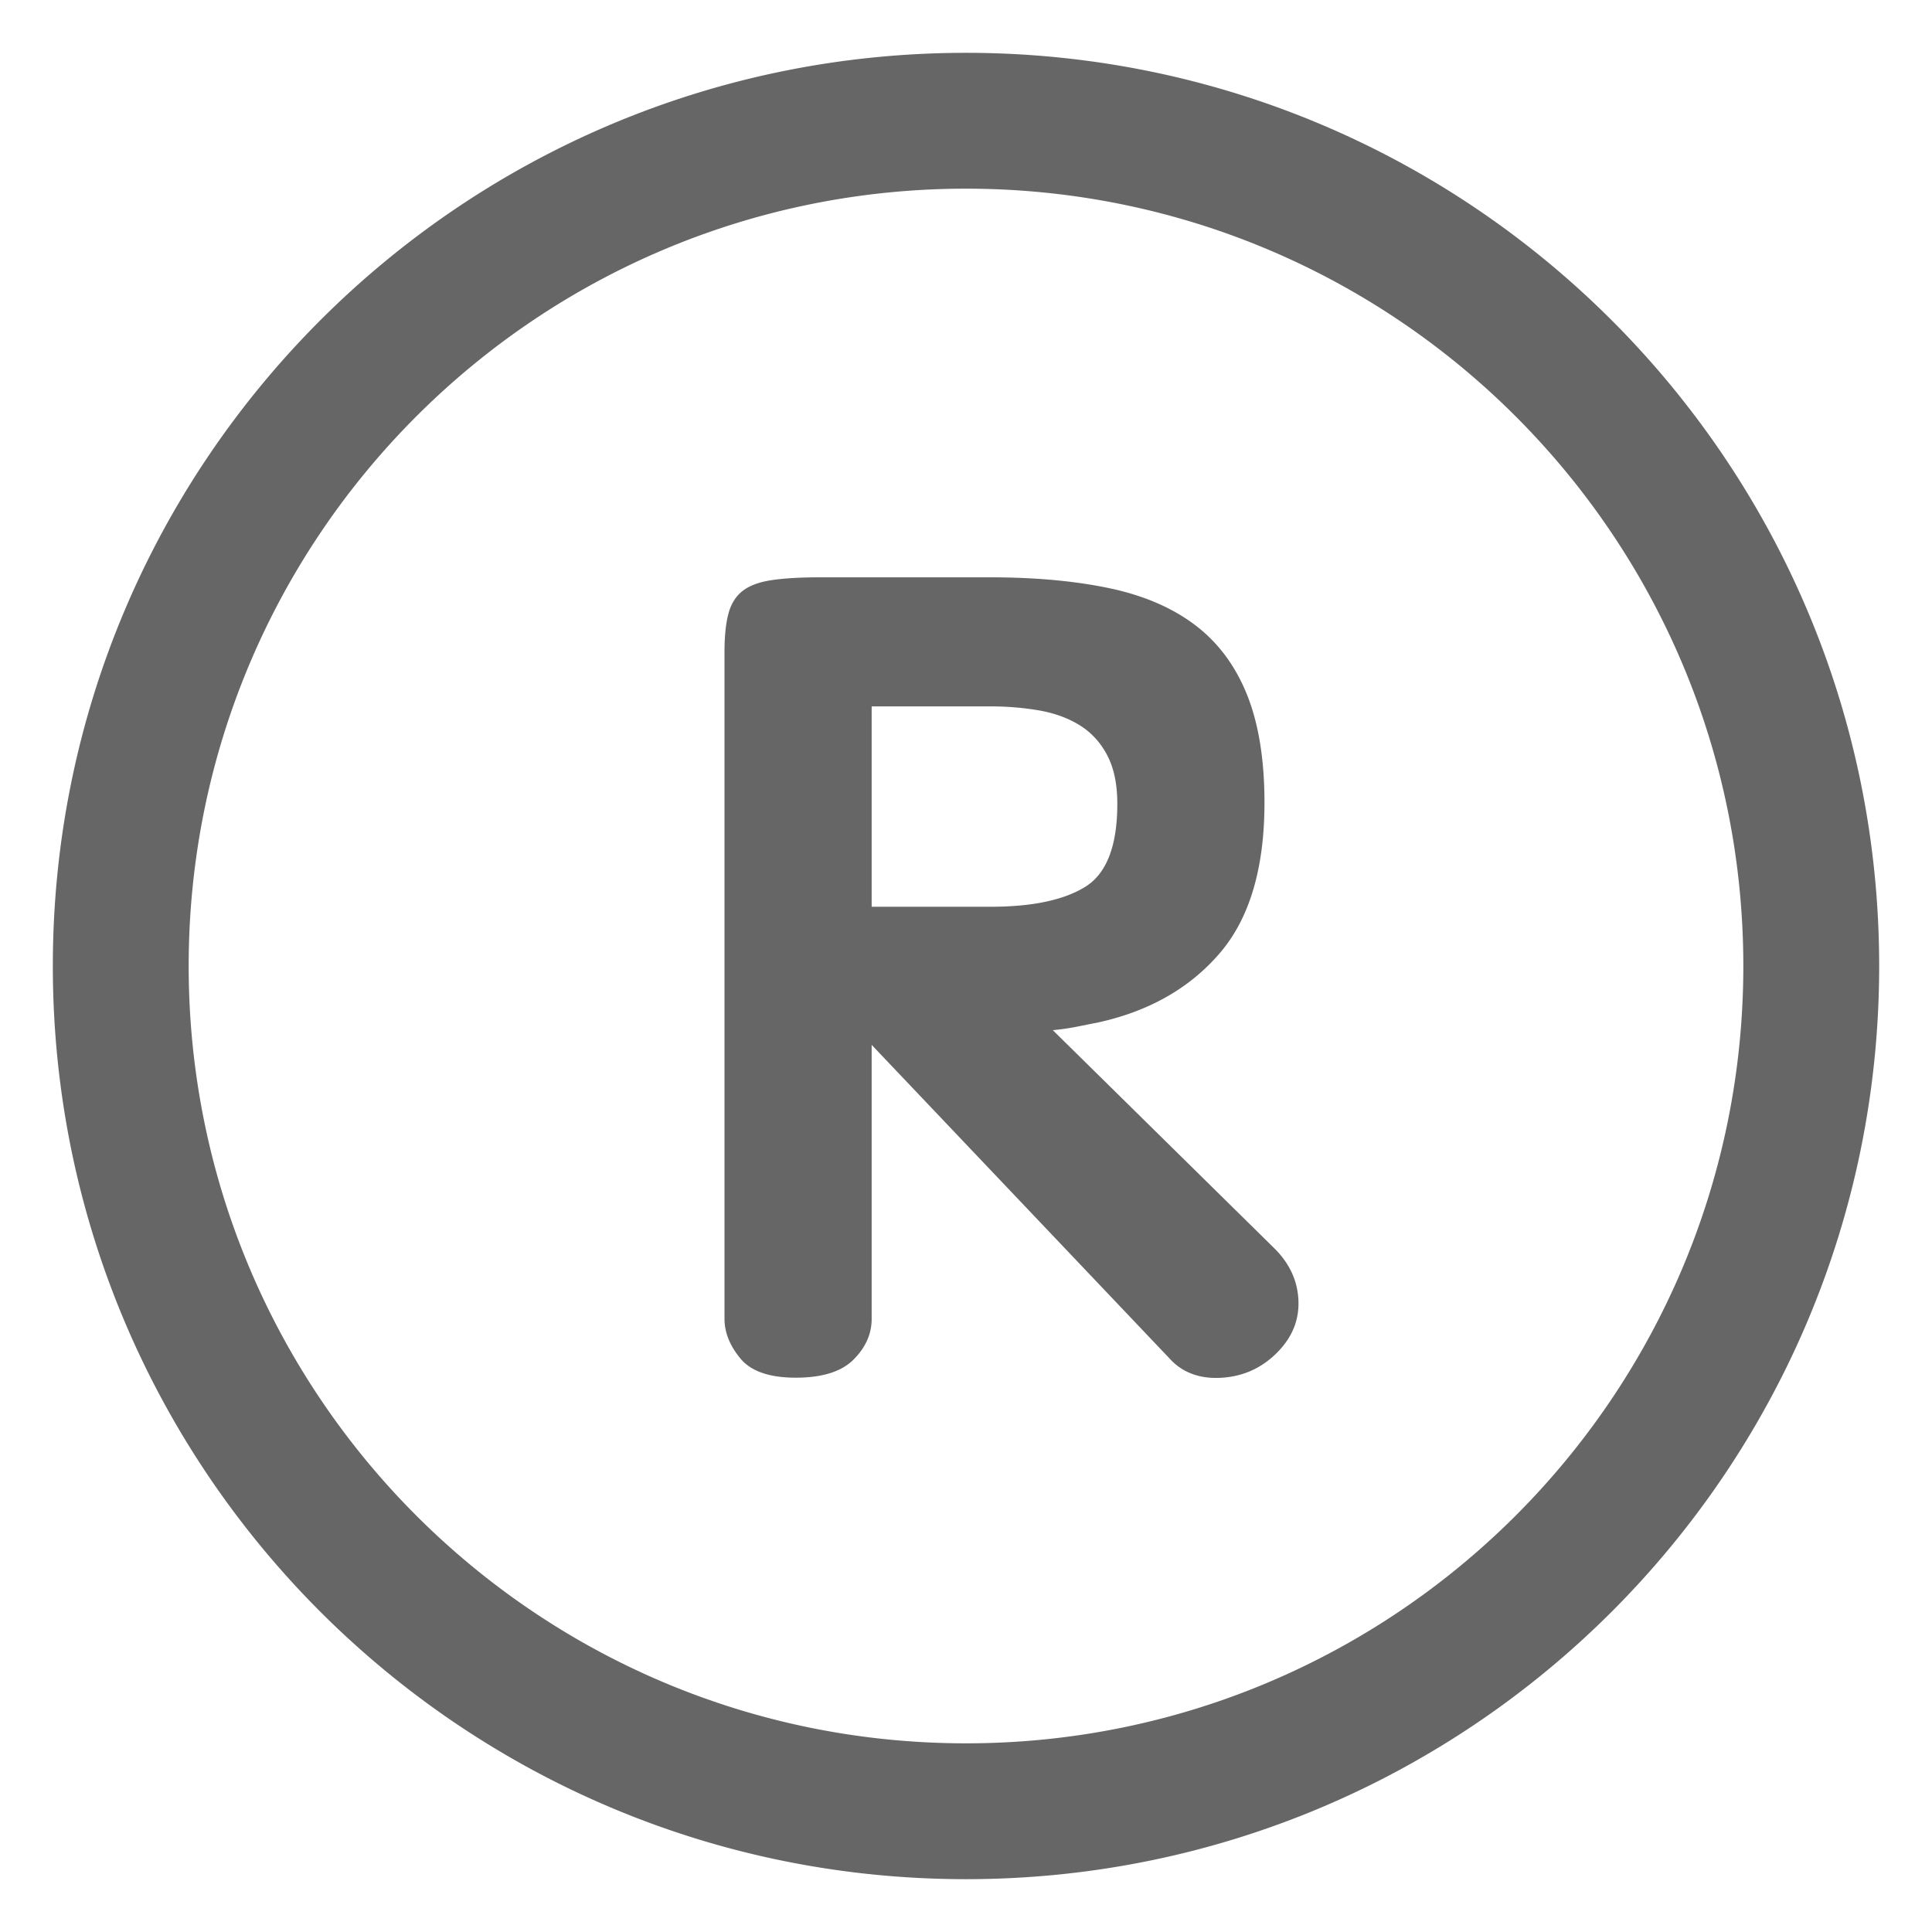 <?xml version="1.0" standalone="no"?><!DOCTYPE svg PUBLIC "-//W3C//DTD SVG 1.1//EN" "http://www.w3.org/Graphics/SVG/1.1/DTD/svg11.dtd"><svg t="1667869831019" class="icon" viewBox="0 0 1024 1024" version="1.1" xmlns="http://www.w3.org/2000/svg" p-id="2571" xmlns:xlink="http://www.w3.org/1999/xlink" width="128" height="128"><path d="M512 28c267.306 0 484 216.694 484 484 0 267.306-216.694 484-484 484-267.306 0-484-216.694-484-484C28 244.694 244.694 28 512 28z m0 72c-227.541 0-412 184.459-412 412s184.459 412 412 412 412-184.459 412-412-184.459-412-412-412z m13 206h1.471c22.999 0.08 43.408 1.98 61.229 5.7 18.2 3.8 33.4 10.3 45.6 19.5 12.2 9.2 21.4 21.5 27.6 36.9 6.2 15.4 9.3 34.5 9.3 57.3 0 34.8-7.9 61.4-23.7 79.8-15.62 18.19-36.617 30.322-62.988 36.393l-0.912 0.207-12 2.4-1.206 0.234a119.348 119.348 0 0 1-10.08 1.44L558 546l117.6 115.8 0.433 0.438c7.718 7.897 11.774 16.951 12.167 27.162 0.4 10.4-3.4 19.6-11.4 27.6s-17.6 12.4-28.8 13.2c-11.004 0.786-19.884-2.096-26.64-8.646l-0.36-0.354-159-167.4V699l-0.004 0.499c-0.13 7.8-3.33 14.834-9.596 21.101-6.4 6.4-16.6 9.6-30.6 9.6s-23.8-3.4-29.4-10.2c-5.473-6.645-8.271-13.482-8.396-20.51L384 699V344.792c0.046-8.029 0.745-14.56 2.1-19.592 1.4-5.2 3.9-9.2 7.5-12 3.6-2.8 8.7-4.7 15.3-5.7 6.4-0.97 14.587-1.47 24.56-1.5H525z m0 68.4h-63v106.2h63c22 0 38.7-3.5 50.1-10.5 11.4-7 17.1-21.7 17.1-44.1 0-10.4-1.8-19-5.4-25.8-3.6-6.8-8.5-12.1-14.7-15.9-6.2-3.8-13.4-6.4-21.6-7.8-7.744-1.322-15.756-2.02-24.036-2.094L525 374.4z" p-id="2572" fill="#666666"></path></svg>